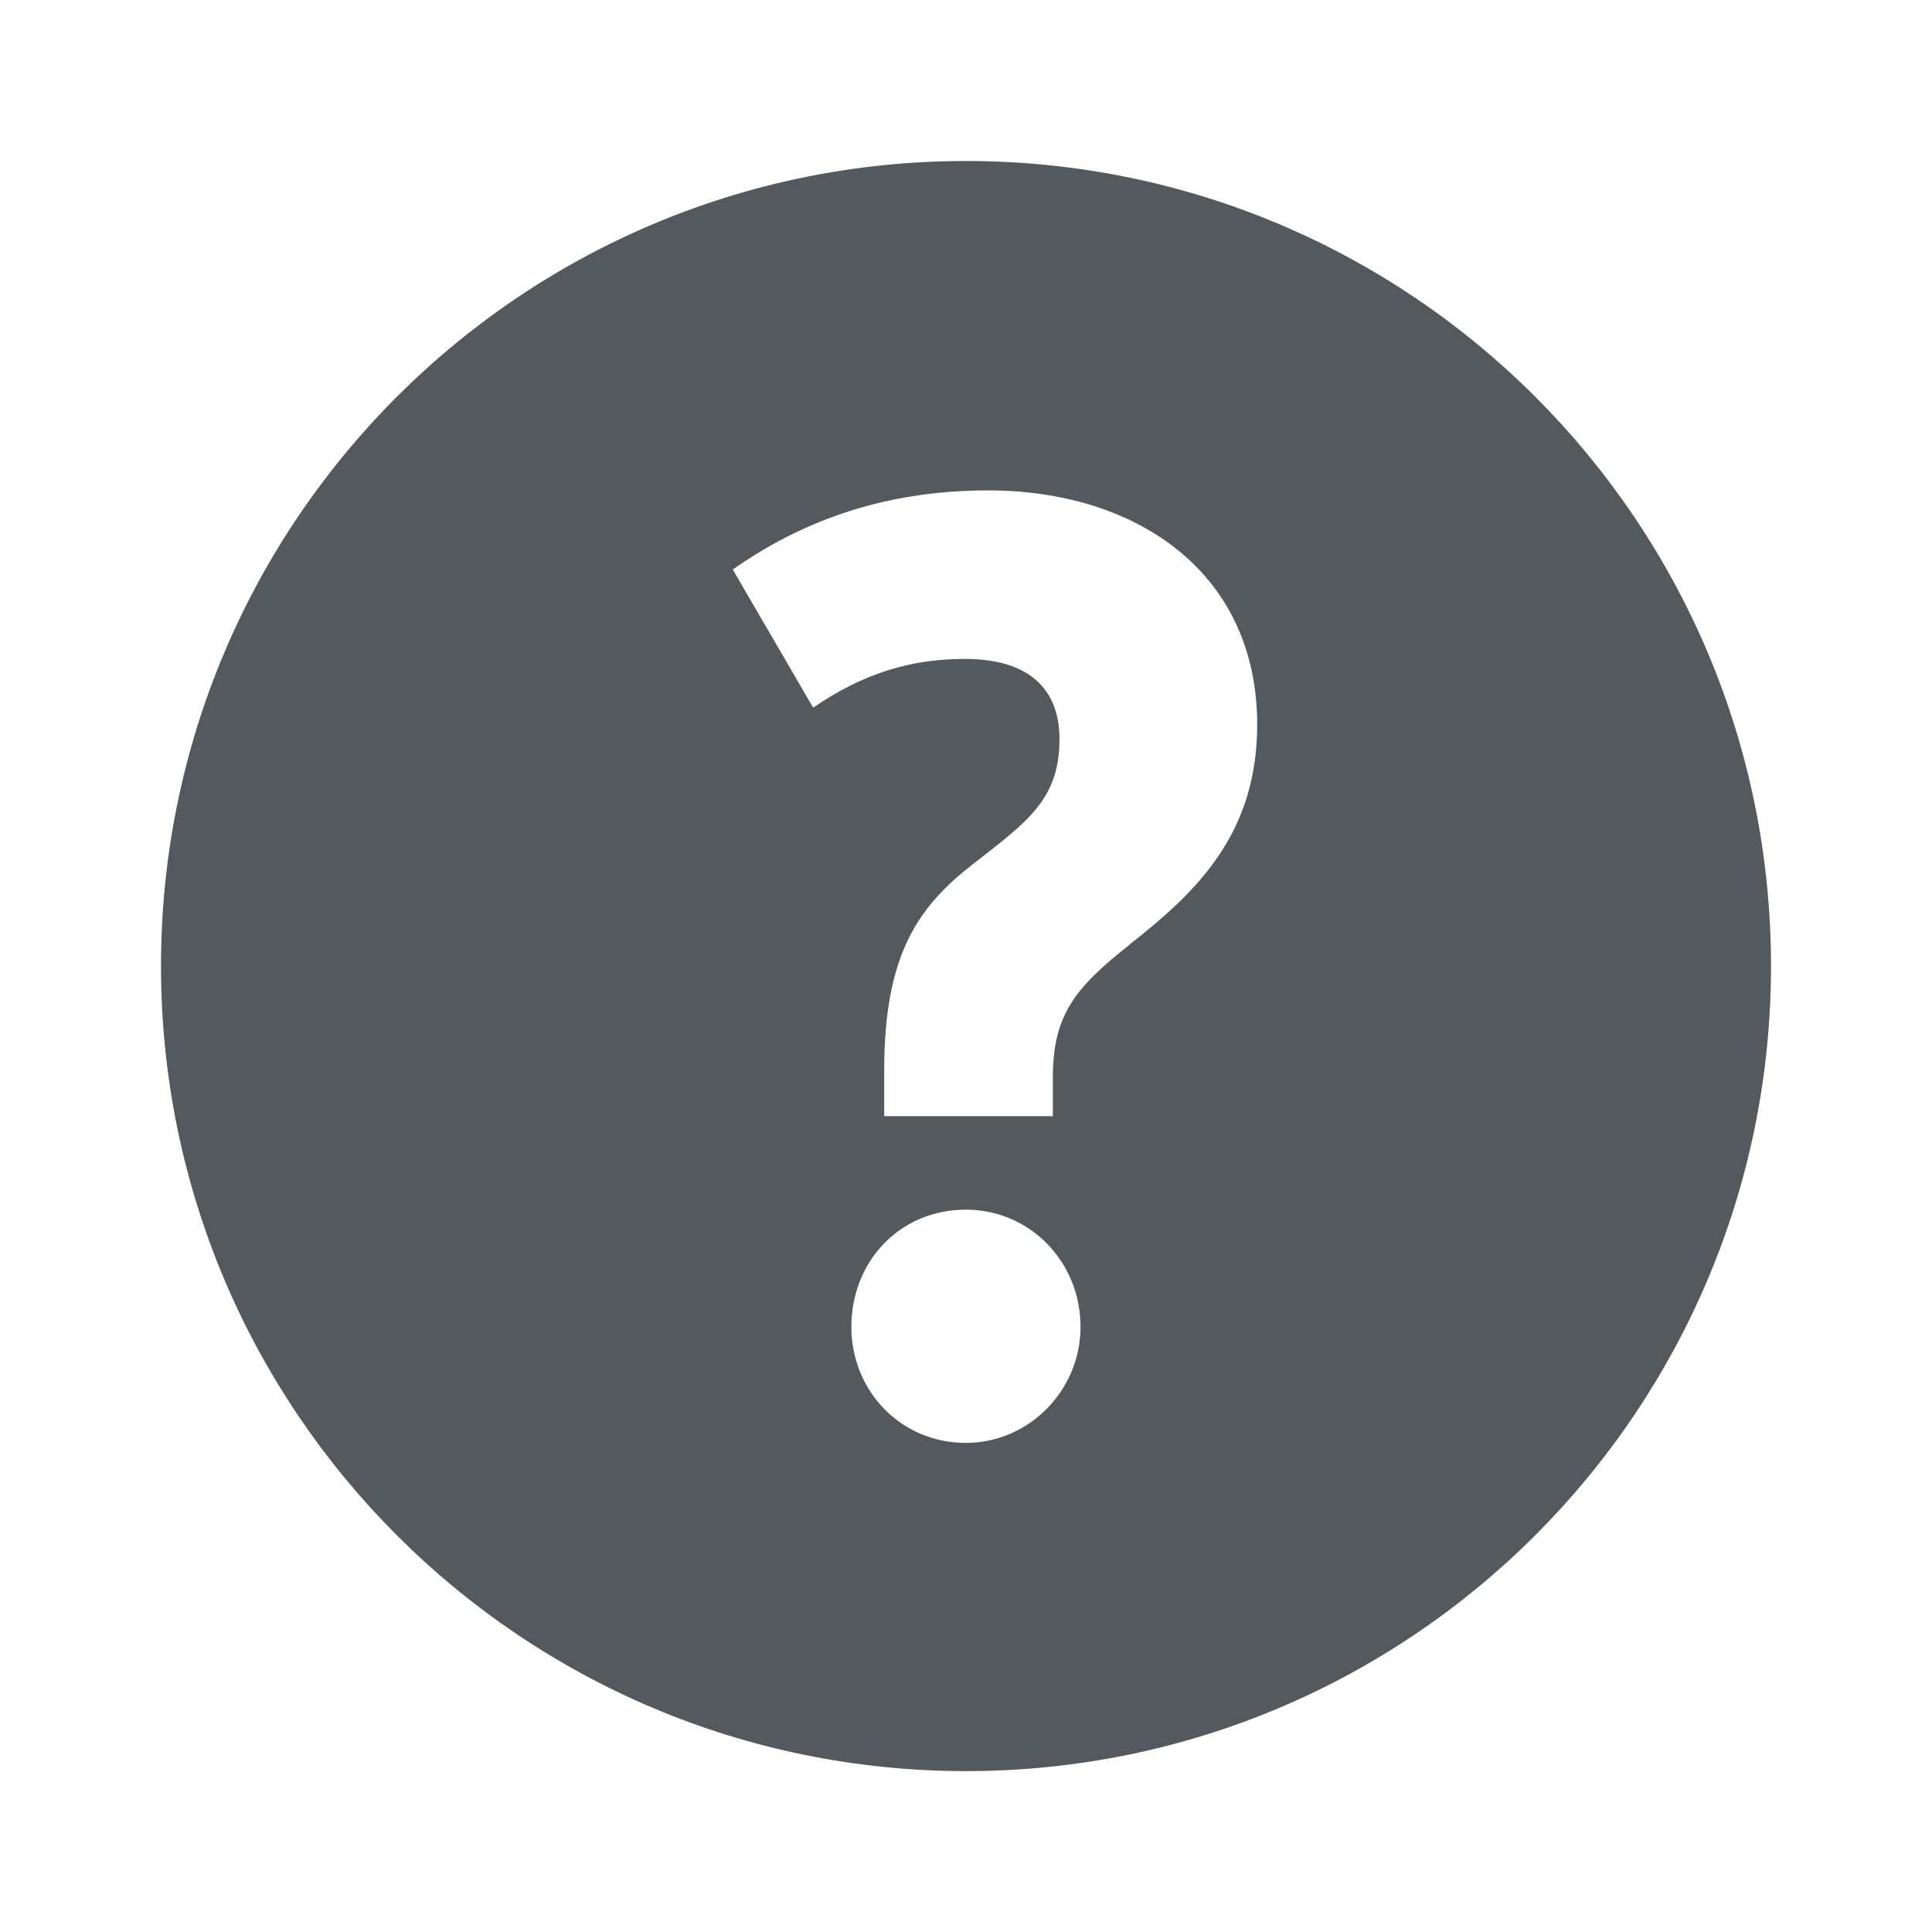 <?xml version="1.0" encoding="UTF-8"?>
<svg xmlns="http://www.w3.org/2000/svg" width="18" height="18" viewBox="0 0 18 18">
	<path fill="#54595d" d="M9 1.5c-4.141 0-7.5 3.358-7.5 7.5 0 4.142 3.359 7.501 7.5 7.501 4.143 0 7.5-3.359 7.5-7.501s-3.356-7.5-7.5-7.5zm-.001 11.943c-.613 0-1.067-.49-1.067-1.08 0-.614.454-1.093 1.067-1.093.59 0 1.068.479 1.068 1.093 0 .589-.479 1.08-1.068 1.08zm1.522-4.639c-.515.405-.712.663-.712 1.239v.356h-1.571v-.43c0-1.081.32-1.522.822-1.915.504-.393.811-.602.811-1.166 0-.479-.295-.749-.883-.749-.504 0-.946.135-1.412.454l-.749-1.287c.613-.43 1.375-.737 2.381-.737 1.362 0 2.505.749 2.505 2.184-.001 1.019-.566 1.559-1.192 2.049z"/>
</svg>
